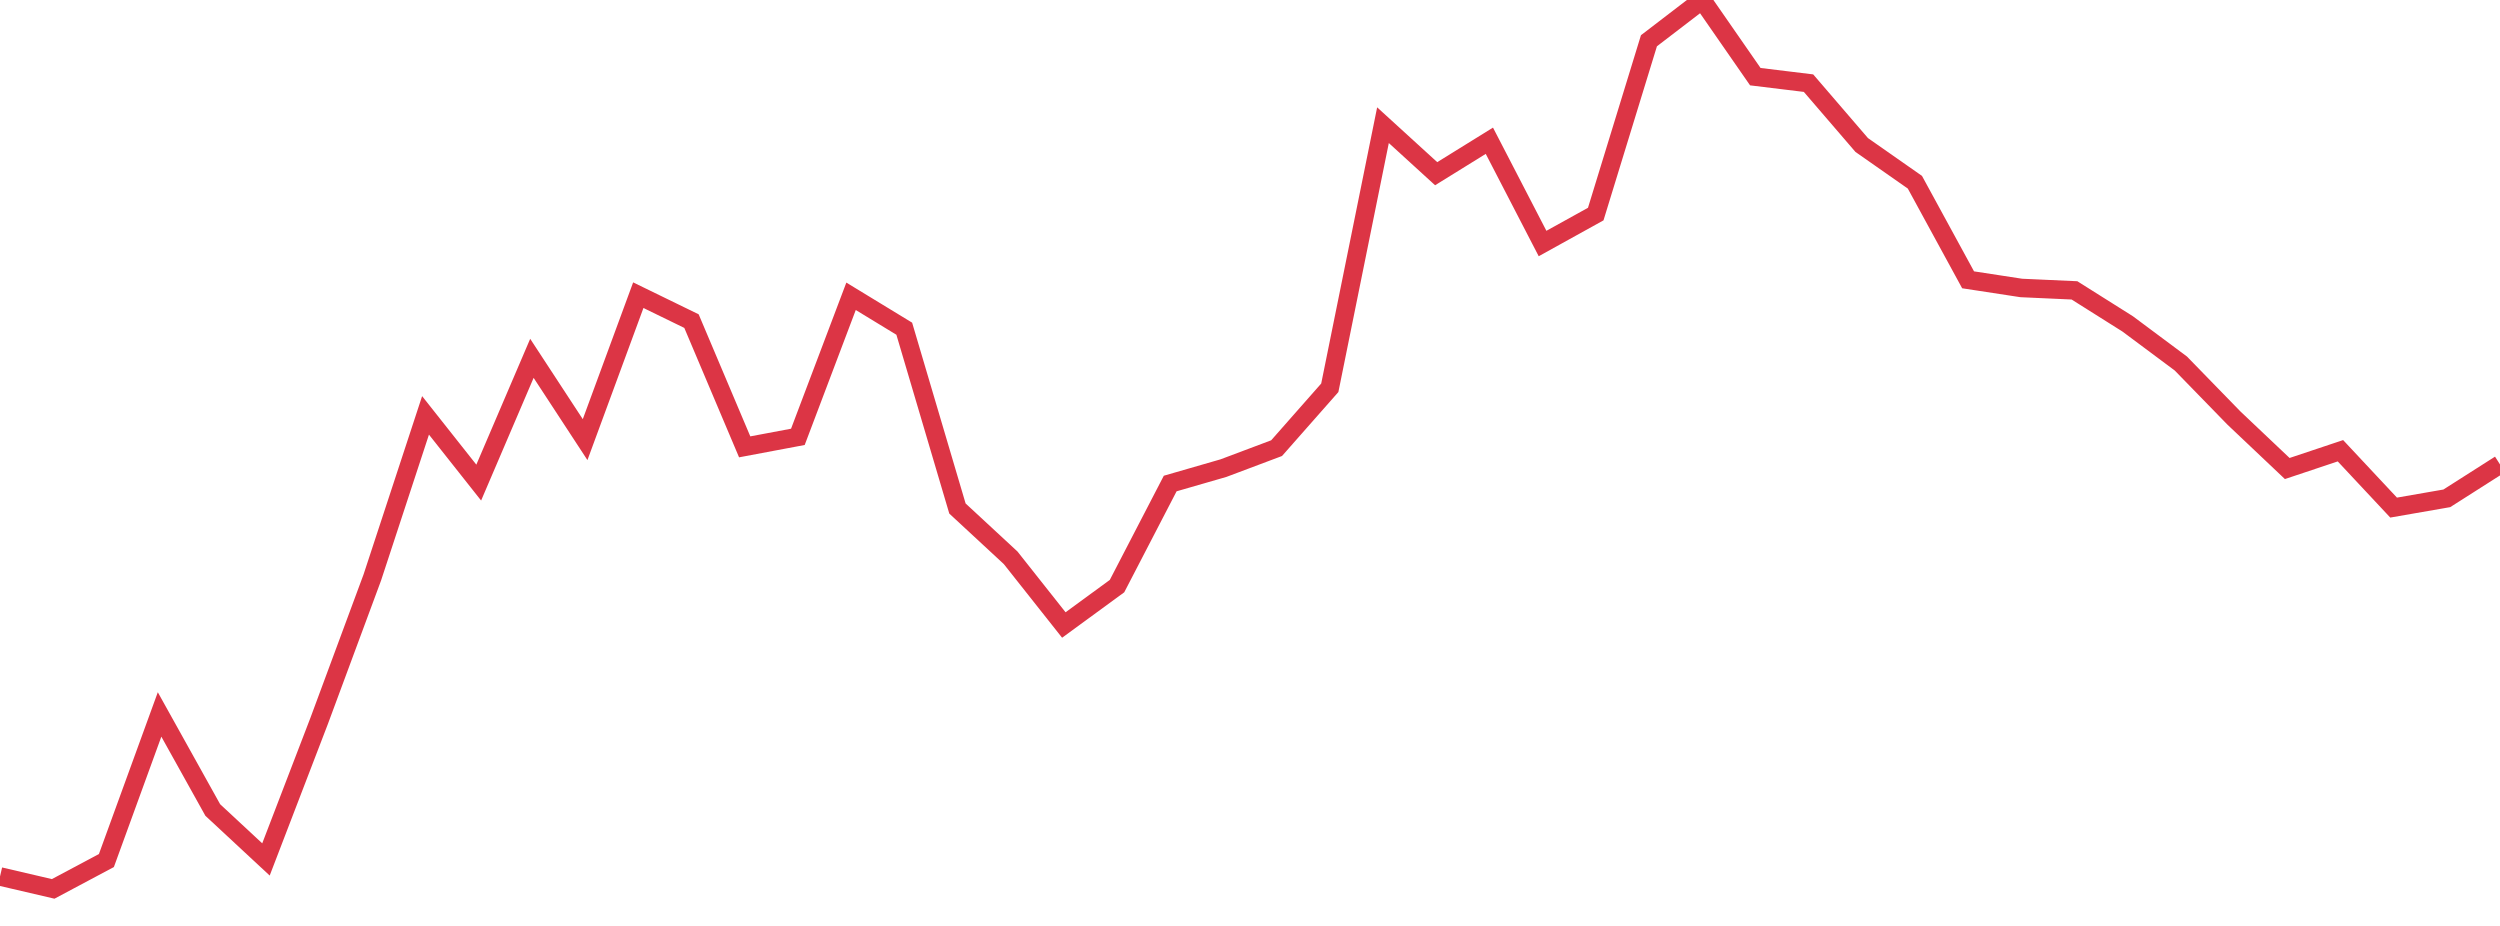 <?xml version="1.0" standalone="no"?>
<!DOCTYPE svg PUBLIC "-//W3C//DTD SVG 1.1//EN" "http://www.w3.org/Graphics/SVG/1.1/DTD/svg11.dtd">
<svg width="135" height="50" viewBox="0 0 135 50" preserveAspectRatio="none" class="sparkline" xmlns="http://www.w3.org/2000/svg"
xmlns:xlink="http://www.w3.org/1999/xlink"><path  class="sparkline--line" d="M 0 47.33 L 0 47.33 L 2.872 48 L 5.745 46.47 L 8.617 38.58 L 11.489 43.74 L 14.362 46.41 L 17.234 38.93 L 20.106 31.18 L 22.979 22.43 L 25.851 26.06 L 28.723 19.35 L 31.596 23.74 L 34.468 15.94 L 37.34 17.34 L 40.213 24.13 L 43.085 23.59 L 45.957 16 L 48.83 17.75 L 51.702 27.46 L 54.574 30.12 L 57.447 33.75 L 60.319 31.65 L 63.191 26.11 L 66.064 25.28 L 68.936 24.2 L 71.809 20.94 L 74.681 6.76 L 77.553 9.38 L 80.426 7.6 L 83.298 13.15 L 86.17 11.56 L 89.043 2.2 L 91.915 0 L 94.787 4.14 L 97.66 4.49 L 100.532 7.83 L 103.404 9.84 L 106.277 15.11 L 109.149 15.55 L 112.021 15.68 L 114.894 17.49 L 117.766 19.63 L 120.638 22.58 L 123.511 25.3 L 126.383 24.34 L 129.255 27.41 L 132.128 26.91 L 135 25.08" fill="none" stroke-width="1" stroke="#dc3545"></path></svg>